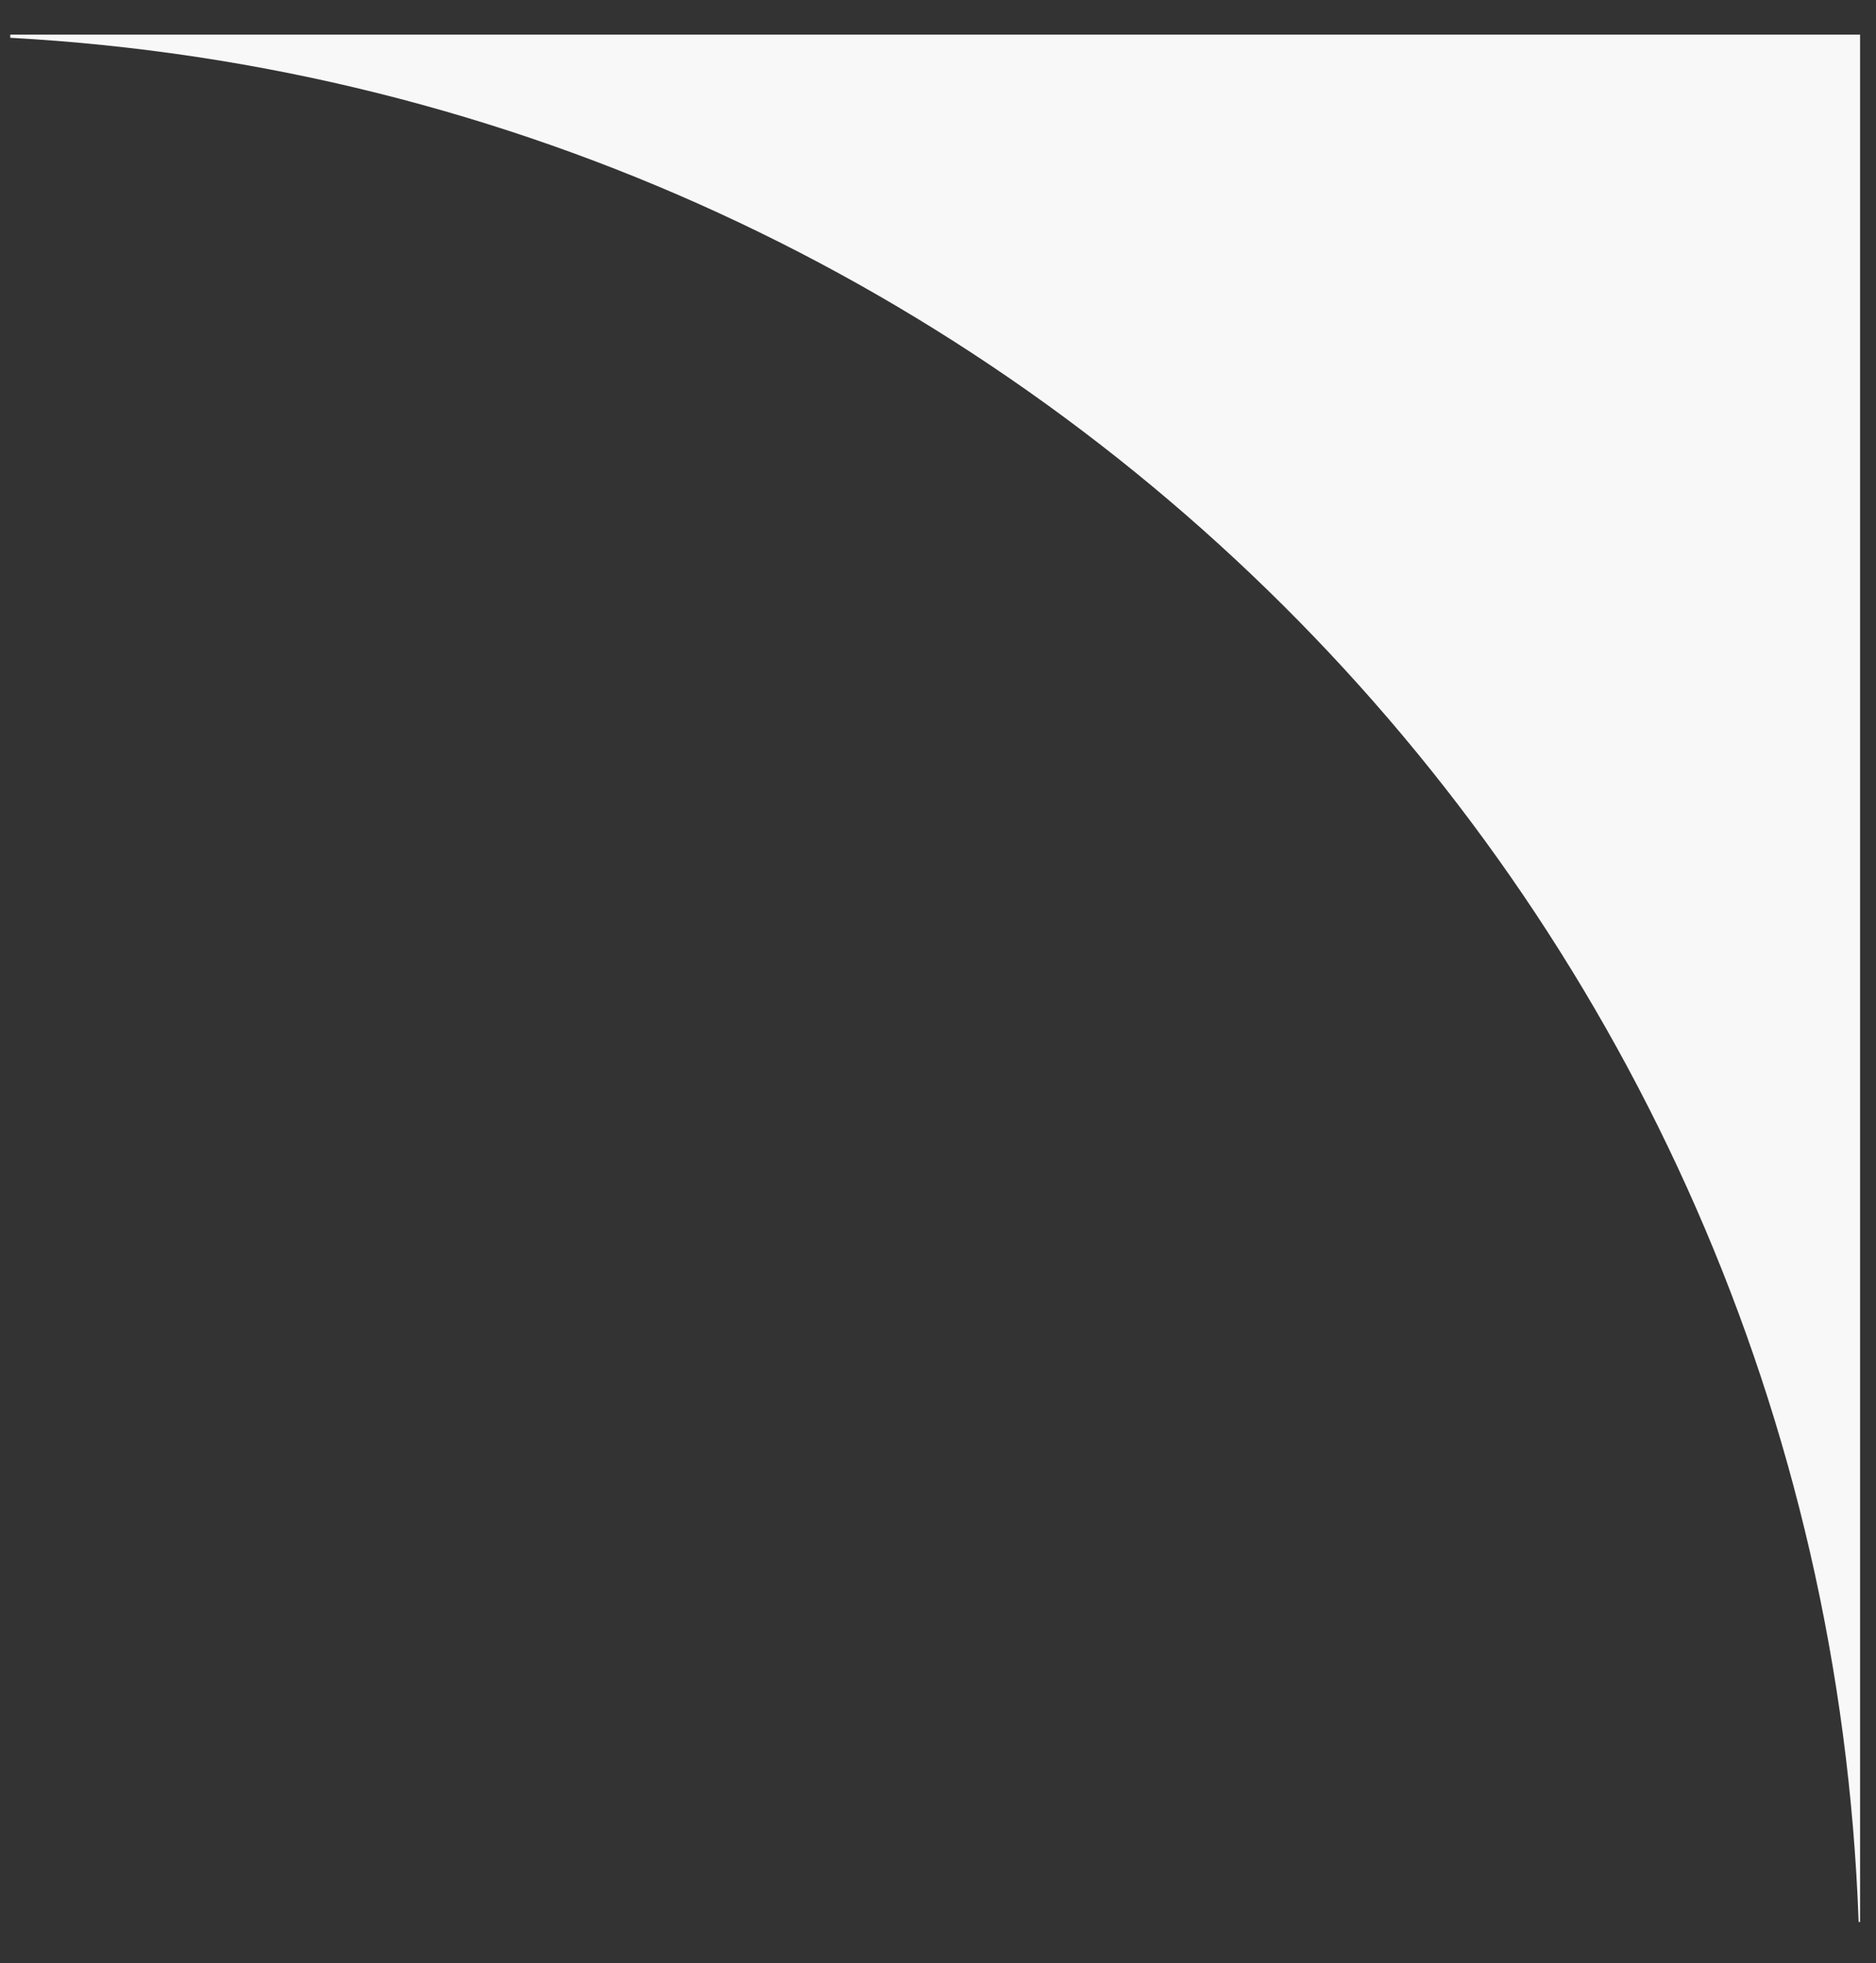 <?xml version="1.0" encoding="UTF-8"?> <svg xmlns="http://www.w3.org/2000/svg" width="43" height="45" viewBox="0 0 43 45" fill="none"><rect x="0" y="0" width="43" height="45" fill="#333333" stroke="none"/><path d="M42.602 44.055C41.769 20.849 23.328 2.132 0.235 0.866V0.794H42.635V44.055H42.602Z" fill="#F8F8F8"></path></svg> 